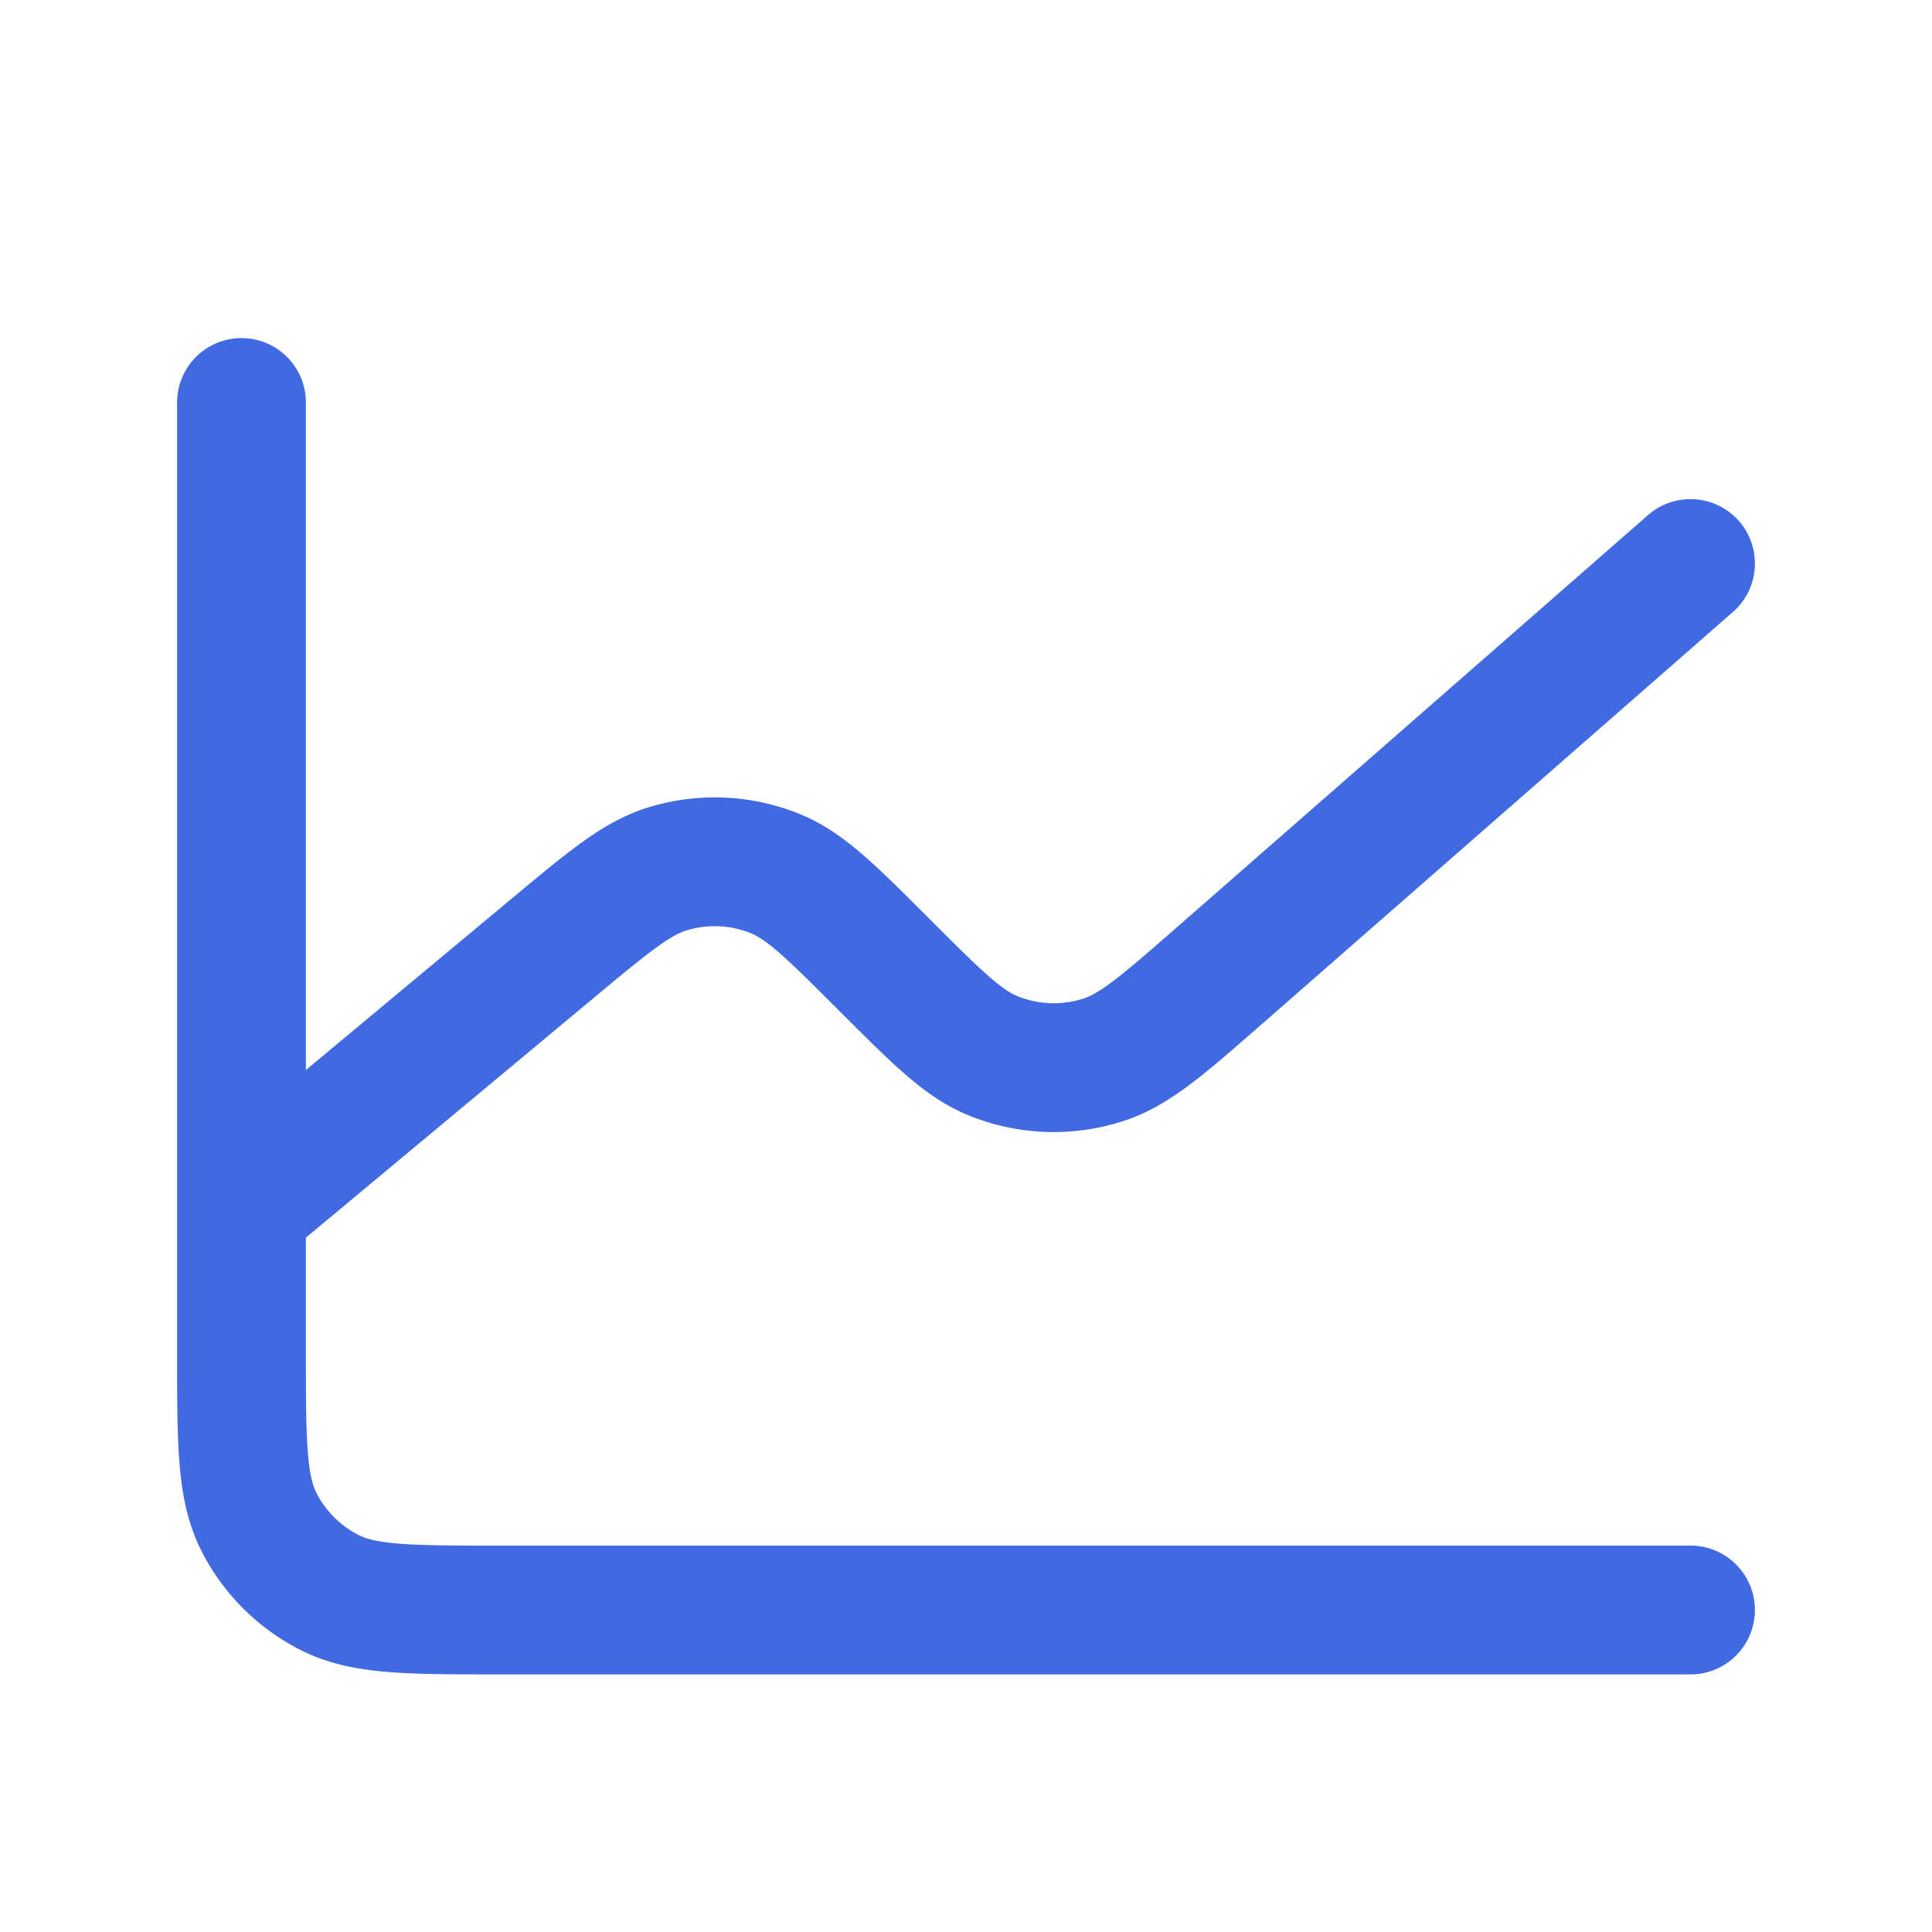 <svg width="30" height="30" fill="none" xmlns="http://www.w3.org/2000/svg"><path d="M3.75 18.75V21c0 1.4 0 2.1.272 2.635a2.5 2.5 0 001.093 1.092C5.649 25 6.349 25 7.746 25H26.25m-22.5-6.25V6.25m0 12.5l4.816-4.012.005-.004c.872-.726 1.308-1.09 1.781-1.238a2.5 2.5 0 011.703.076c.459.192.86.593 1.665 1.398l.007.007c.818.818 1.227 1.228 1.693 1.417a2.5 2.5 0 001.731.057c.479-.16.916-.542 1.791-1.307L26.25 8.75" stroke="#4169E1" stroke-width="2" stroke-linecap="round" stroke-linejoin="round"/></svg>